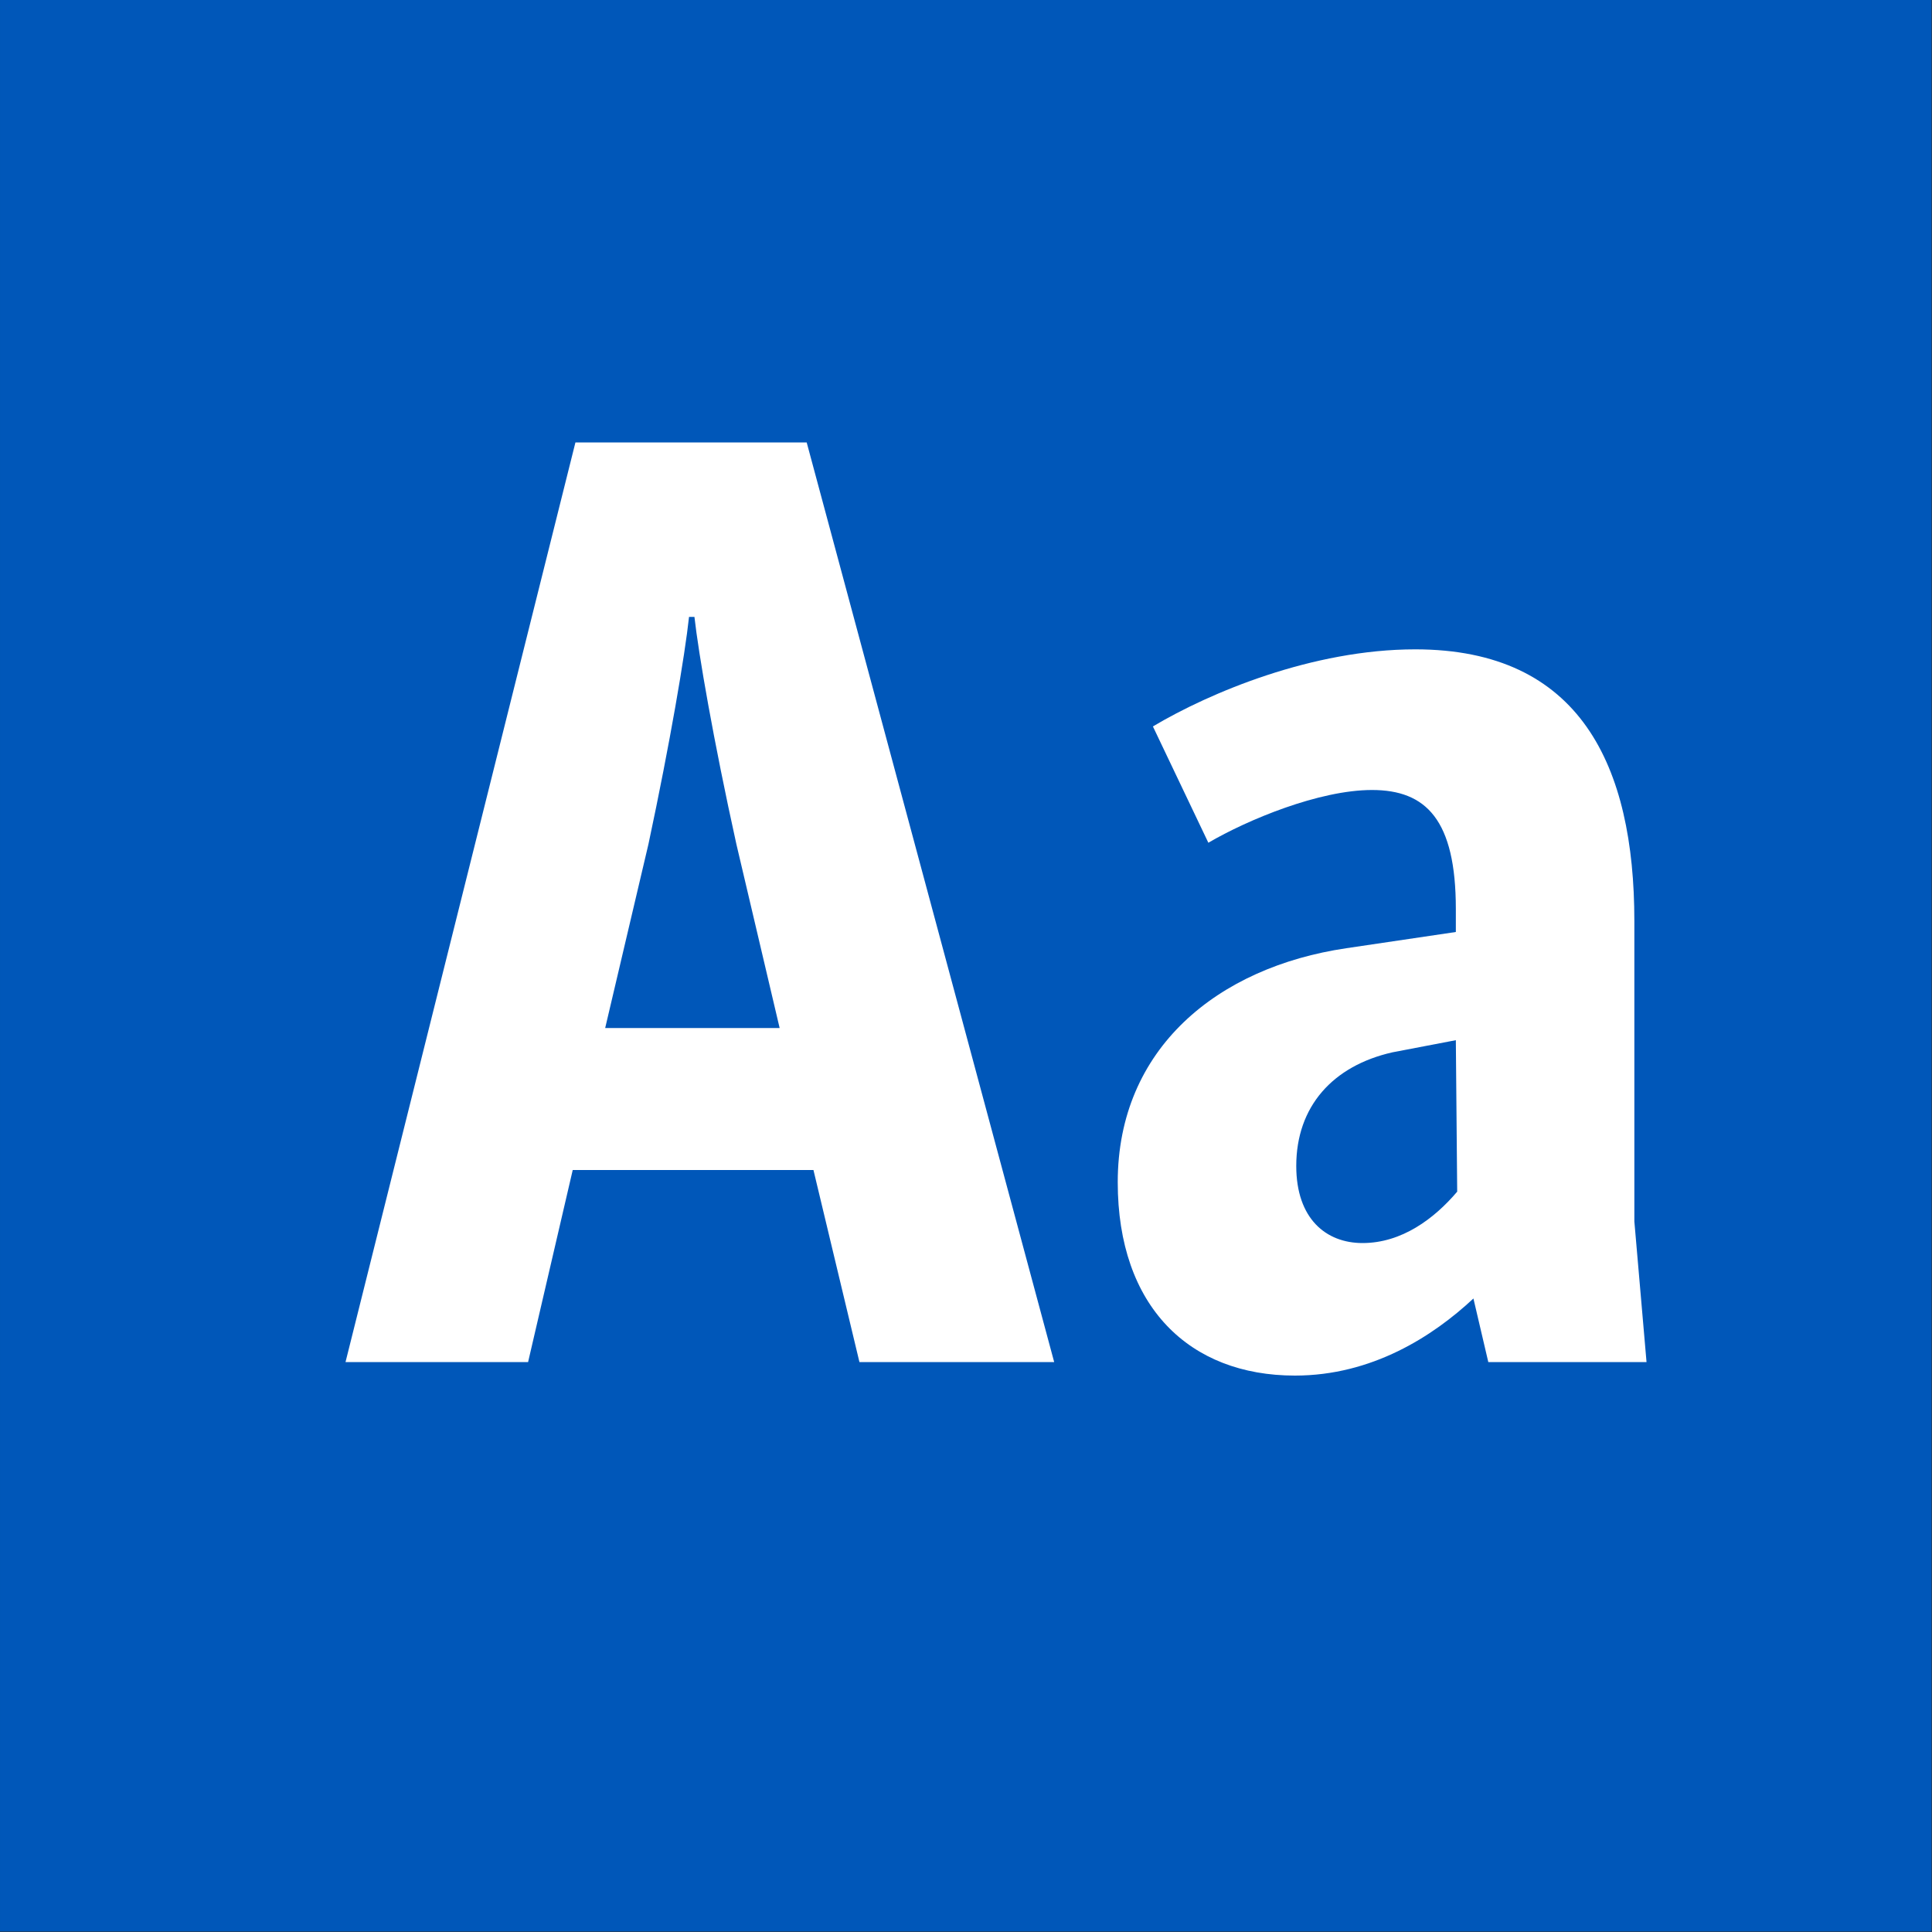 <?xml version="1.0" encoding="UTF-8" standalone="no"?>
<!DOCTYPE svg PUBLIC "-//W3C//DTD SVG 1.1//EN" "http://www.w3.org/Graphics/SVG/1.1/DTD/svg11.dtd">
<svg width="100%" height="100%" viewBox="0 0 400 400" version="1.1" xmlns="http://www.w3.org/2000/svg" xmlns:xlink="http://www.w3.org/1999/xlink" xml:space="preserve" xmlns:serif="http://www.serif.com/" style="fill-rule:evenodd;clip-rule:evenodd;stroke-linejoin:round;stroke-miterlimit:1.414;">
    <rect x="0" y="0" width="400" height="400" fill="#333333" stroke="none"/>
    <g id="Layer1">
        <g transform="matrix(0.959,7.69253e-17,7.69253e-17,0.645,5.755,1.935)">
            <rect x="-6" y="-3" width="417" height="620" style="fill:rgb(0,87,185);"/>
        </g>
        <g transform="matrix(1,0,0,1,-110.719,85.4)">
            <path d="M288.655,196.6L328.975,196.6L277.735,6.2L229.855,6.2L182.255,196.6L220.055,196.6L229.295,156.84L279.135,156.84L288.655,196.6ZM236.015,127.44L244.975,89.36C249.455,68.36 252.535,50.16 253.375,42.32L254.495,42.32C255.335,49.88 258.415,67.8 263.175,89.36L272.135,127.44L236.015,127.44Z" style="fill:white;fill-rule:nonzero;"/>
            <path d="M451.615,196.6L449.095,167.48L449.095,105.32C449.095,73.12 437.895,49.04 403.735,49.04C382.455,49.04 361.175,58 349.415,65L360.895,89.08C369.015,84.32 383.855,78.16 394.775,78.16C405.975,78.16 412.135,84.32 412.135,102.8L412.135,107.56L389.455,110.92C362.855,114.84 342.135,131.64 342.135,159.36C342.135,185.12 356.975,199.4 378.815,199.4C394.775,199.4 407.375,191.28 415.775,183.44L418.855,196.6L451.615,196.6ZM392.815,171.96C385.255,171.96 379.095,166.92 379.095,156C379.095,143.68 386.655,135.28 398.975,132.48L412.135,129.96L412.415,161.32C407.655,166.92 400.935,171.96 392.815,171.96Z" style="fill:white;fill-rule:nonzero;"/>
        </g>
    </g>
</svg>

